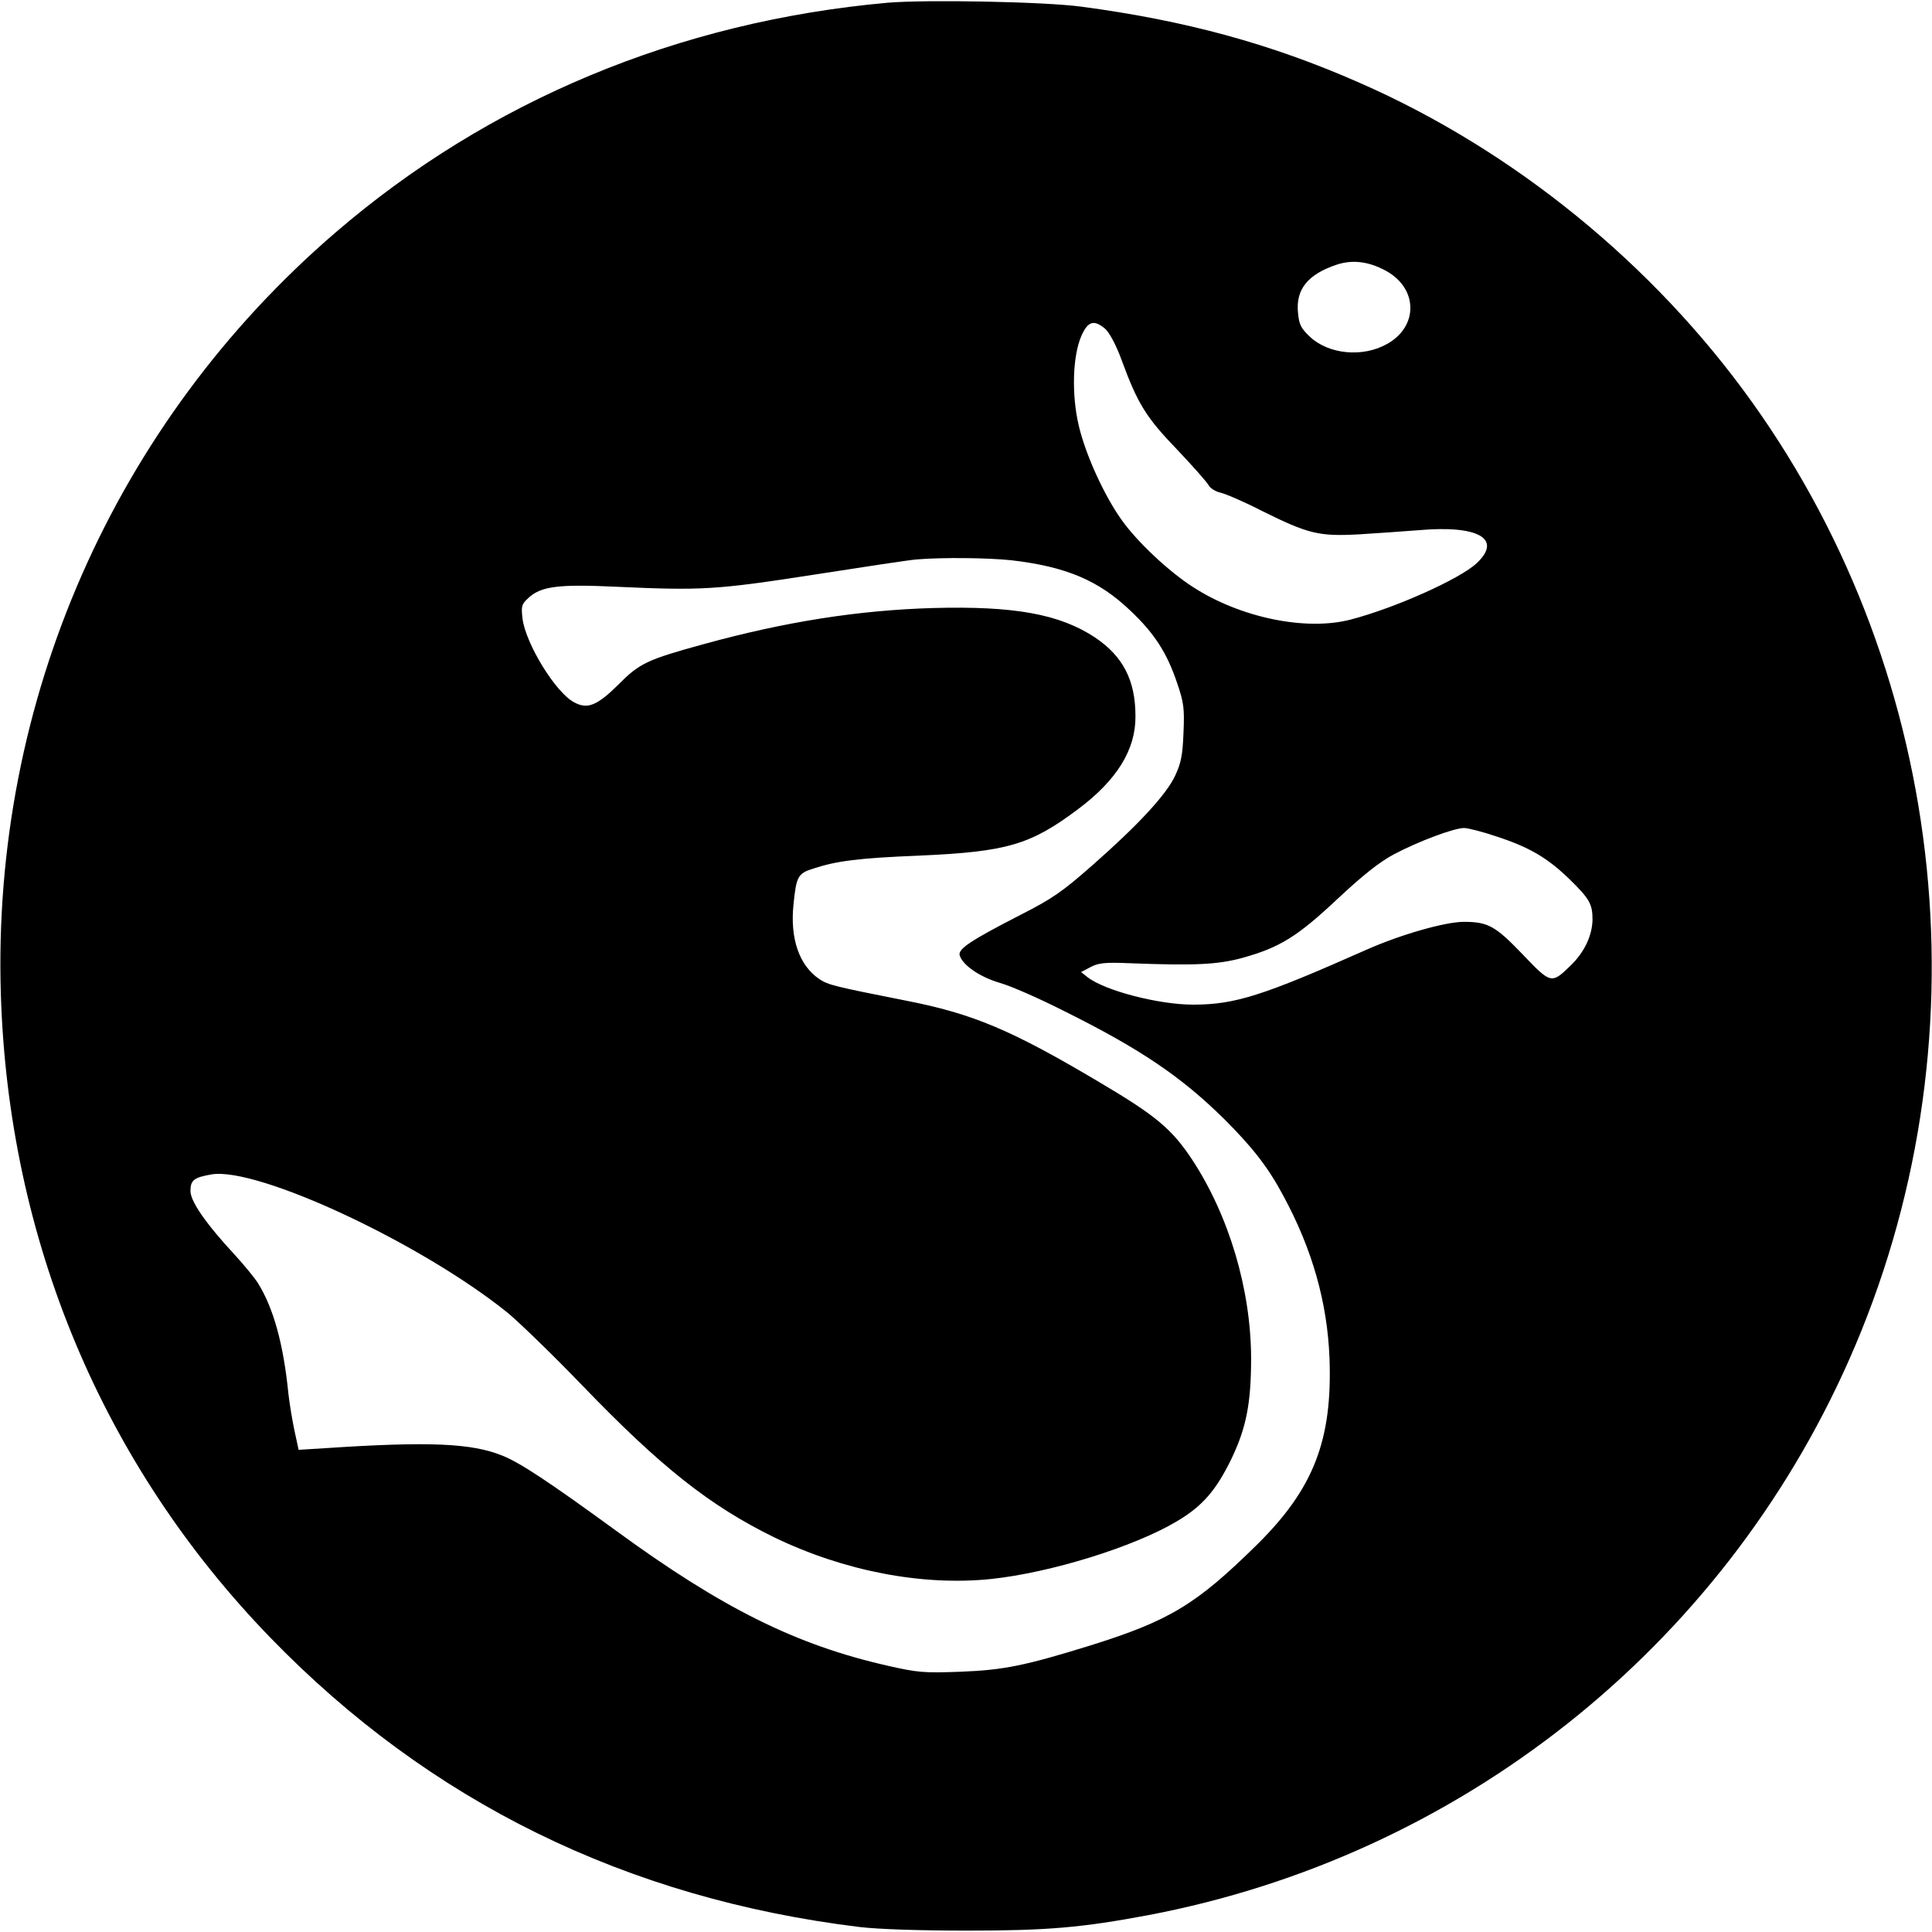 <?xml version="1.0" standalone="no"?>
<!DOCTYPE svg PUBLIC "-//W3C//DTD SVG 20010904//EN"
 "http://www.w3.org/TR/2001/REC-SVG-20010904/DTD/svg10.dtd">
<svg version="1.0" xmlns="http://www.w3.org/2000/svg"
 width="700pt" height="700pt" viewBox="0 0 700 700"
 preserveAspectRatio="xMidYMid meet">
<g transform="translate(0,700) scale(0.1,-0.1)"
fill="#000000" stroke="none">
<path d="M3215 6990 c-757 -68 -1445 -355 -2000 -833 -801 -689 -1244 -1698
-1212 -2757 27 -891 368 -1706 977 -2334 576 -594 1290 -945 2135 -1048 68 -8
216 -13 390 -13 291 0 415 11 655 56 1128 214 2077 966 2540 2013 501 1131
365 2466 -352 3469 -358 501 -865 913 -1422 1157 -322 142 -633 226 -1009 276
-135 18 -564 26 -702 14z m1808 -972 c115 -64 116 -201 3 -264 -88 -50 -211
-38 -279 25 -34 32 -40 45 -44 87 -9 85 35 140 140 175 57 19 117 12 180 -23z
m-1018 -210 c15 -14 39 -58 59 -113 58 -158 89 -208 201 -324 57 -60 108 -118
114 -129 6 -11 25 -23 43 -27 18 -4 86 -33 150 -66 169 -84 207 -93 353 -85
66 4 163 11 215 15 216 19 304 -31 211 -119 -60 -57 -296 -163 -458 -205 -162
-42 -400 7 -572 119 -87 56 -201 163 -257 242 -63 88 -130 235 -155 340 -27
113 -23 253 9 327 24 54 46 60 87 25z m-340 -838 c197 -23 316 -73 430 -182
88 -83 133 -153 170 -263 24 -70 27 -92 23 -180 -3 -81 -9 -110 -30 -155 -32
-69 -134 -179 -300 -325 -110 -97 -147 -122 -261 -180 -179 -92 -226 -123
-220 -146 10 -35 71 -78 145 -100 40 -11 144 -57 231 -101 280 -139 428 -240
583 -393 102 -102 158 -173 214 -278 105 -194 159 -386 167 -587 11 -297 -57
-473 -261 -675 -221 -218 -318 -277 -606 -367 -236 -73 -313 -89 -470 -95
-133 -5 -155 -3 -265 22 -330 75 -597 207 -983 489 -243 177 -347 246 -412
272 -111 45 -264 52 -641 27 l-97 -6 -15 69 c-8 38 -18 98 -22 134 -18 180
-54 311 -111 402 -13 20 -50 65 -82 100 -105 113 -162 195 -162 233 0 39 13
49 77 60 168 27 761 -250 1073 -502 41 -34 163 -152 270 -263 284 -295 462
-436 695 -550 252 -122 536 -177 786 -151 217 23 519 117 673 209 93 55 142
112 198 227 54 113 71 202 71 365 -1 249 -80 515 -214 719 -73 110 -130 158
-329 276 -326 194 -464 252 -710 300 -257 51 -279 56 -312 78 -72 49 -106 146
-93 270 10 101 16 113 72 130 85 28 164 38 385 47 317 14 402 39 575 169 140
105 208 215 207 336 0 130 -45 217 -146 285 -128 85 -293 115 -588 107 -269
-8 -533 -49 -831 -131 -204 -56 -232 -69 -308 -146 -77 -76 -112 -91 -160 -65
-67 34 -177 213 -188 305 -5 44 -3 51 21 73 46 43 108 51 321 41 309 -14 360
-11 715 44 179 28 345 53 370 55 96 8 259 6 345 -3z m1758 -1001 c119 -39 183
-77 261 -152 75 -73 86 -92 86 -149 -1 -57 -29 -118 -80 -167 -69 -67 -71 -66
-174 42 -97 101 -124 117 -212 117 -68 0 -229 -46 -353 -101 -376 -167 -477
-199 -628 -199 -124 0 -318 50 -382 99 l-24 19 34 18 c29 15 51 18 144 14 233
-9 316 -5 405 19 137 38 200 77 347 215 93 87 153 134 204 161 89 47 215 94
253 95 15 0 69 -14 119 -31z"/>
</g>
</svg>
